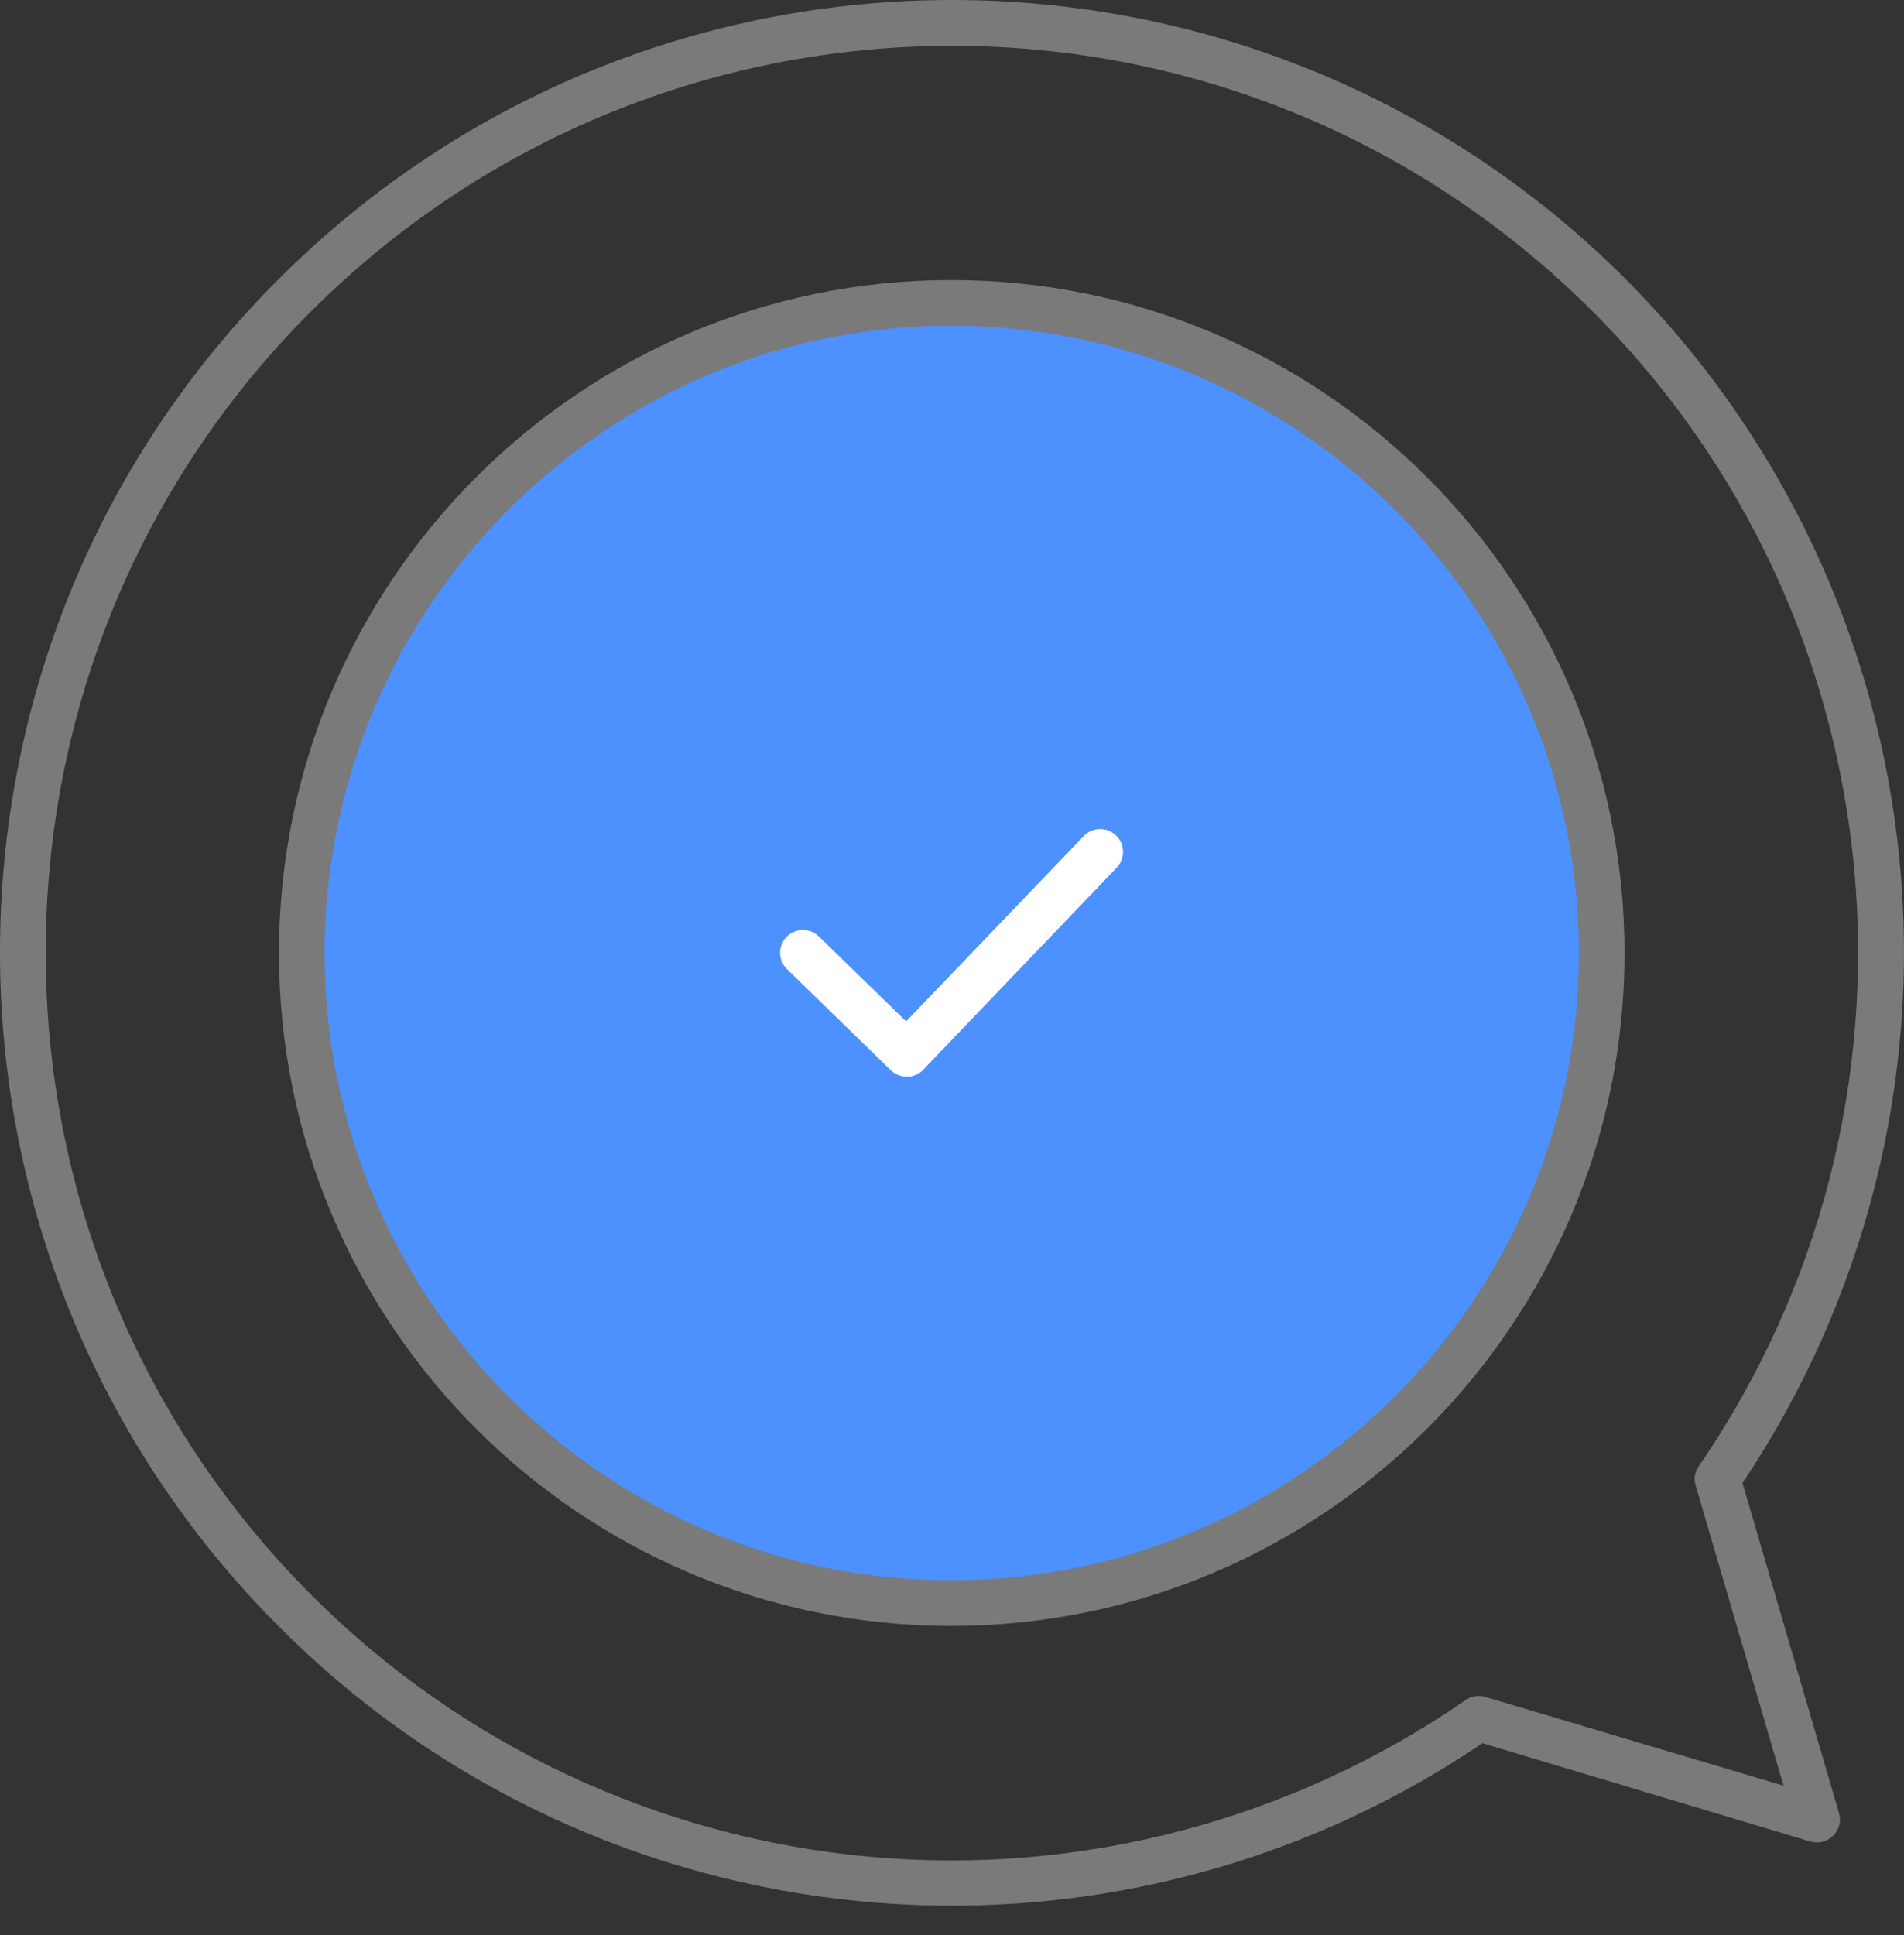 <?xml version="1.0" encoding="UTF-8"?> <svg xmlns="http://www.w3.org/2000/svg" width="62" height="63" viewBox="0 0 62 63" fill="none"><rect x="0" y="0" width="62" height="63" fill="#333333" stroke="none"/> <path d="M52.154 31.034C52.154 42.704 42.67 52.188 30.973 52.188C28.195 52.188 25.444 51.641 22.877 50.578C20.311 49.515 17.979 47.956 16.015 45.992C14.05 44.028 12.492 41.696 11.429 39.13C10.366 36.563 9.819 33.812 9.819 31.034C9.819 19.337 19.275 9.853 30.973 9.853C36.59 9.854 41.977 12.085 45.949 16.057C49.922 20.03 52.153 25.417 52.154 31.034Z" fill="#4C91FF"></path> <path d="M29.524 35.051C29.331 35.05 29.145 34.975 29.007 34.841L25.628 31.551C25.558 31.483 25.502 31.401 25.463 31.312C25.425 31.222 25.404 31.126 25.403 31.028C25.401 30.93 25.419 30.834 25.455 30.743C25.491 30.652 25.545 30.57 25.613 30.5C25.681 30.43 25.762 30.374 25.852 30.335C25.942 30.297 26.038 30.276 26.136 30.275C26.233 30.273 26.33 30.291 26.421 30.327C26.511 30.363 26.594 30.417 26.664 30.485L29.506 33.25L35.29 27.216C35.426 27.074 35.614 26.992 35.811 26.988C35.908 26.985 36.005 27.003 36.096 27.038C36.187 27.073 36.27 27.127 36.341 27.194C36.411 27.262 36.468 27.342 36.507 27.432C36.546 27.521 36.568 27.617 36.57 27.715C36.572 27.813 36.554 27.91 36.519 28.001C36.484 28.092 36.431 28.175 36.363 28.245L30.062 34.826C29.994 34.897 29.913 34.954 29.822 34.993C29.732 35.032 29.635 35.053 29.537 35.055L29.524 35.051Z" fill="white"></path> <path d="M9.085 52.952C19.536 63.441 36.015 65.039 48.271 56.748L58.969 59.954C59.096 59.987 59.229 59.987 59.355 59.953C59.481 59.92 59.597 59.854 59.691 59.763C59.788 59.669 59.858 59.55 59.891 59.419C59.925 59.288 59.922 59.15 59.882 59.02L56.741 48.278C60.74 42.316 62.548 35.152 61.855 28.006C61.163 20.86 58.014 14.176 52.944 9.093C40.847 -3.006 21.215 -3.056 9.067 9.093C-3.036 21.175 -3.015 40.852 9.085 52.952ZM51.88 10.157C61.92 20.198 63.363 36.013 55.318 47.73C55.255 47.818 55.212 47.919 55.193 48.026C55.175 48.132 55.181 48.242 55.212 48.346L58.078 58.132L48.377 55.245C48.272 55.21 48.16 55.2 48.051 55.215C47.941 55.229 47.836 55.269 47.744 55.33C42.068 59.258 35.192 61.067 28.317 60.443C21.442 59.818 15.005 56.799 10.129 51.913C-1.377 40.387 -1.399 21.667 10.108 10.158C21.59 -1.328 40.257 -1.464 51.88 10.157Z" fill="#7A7A7A"></path> <path d="M30.97 52.93C43.071 52.93 52.899 43.102 52.899 31.024C52.899 18.946 43.071 9.117 30.97 9.117C18.892 9.117 9.085 18.946 9.085 31.024C9.085 43.102 18.892 52.93 30.97 52.93ZM30.97 10.604C42.242 10.604 51.413 19.774 51.413 31.024C51.413 42.296 42.242 51.445 30.97 51.445C19.721 51.445 10.571 42.296 10.571 31.024C10.571 19.774 19.721 10.604 30.97 10.604Z" fill="#7A7A7A"></path> </svg> 